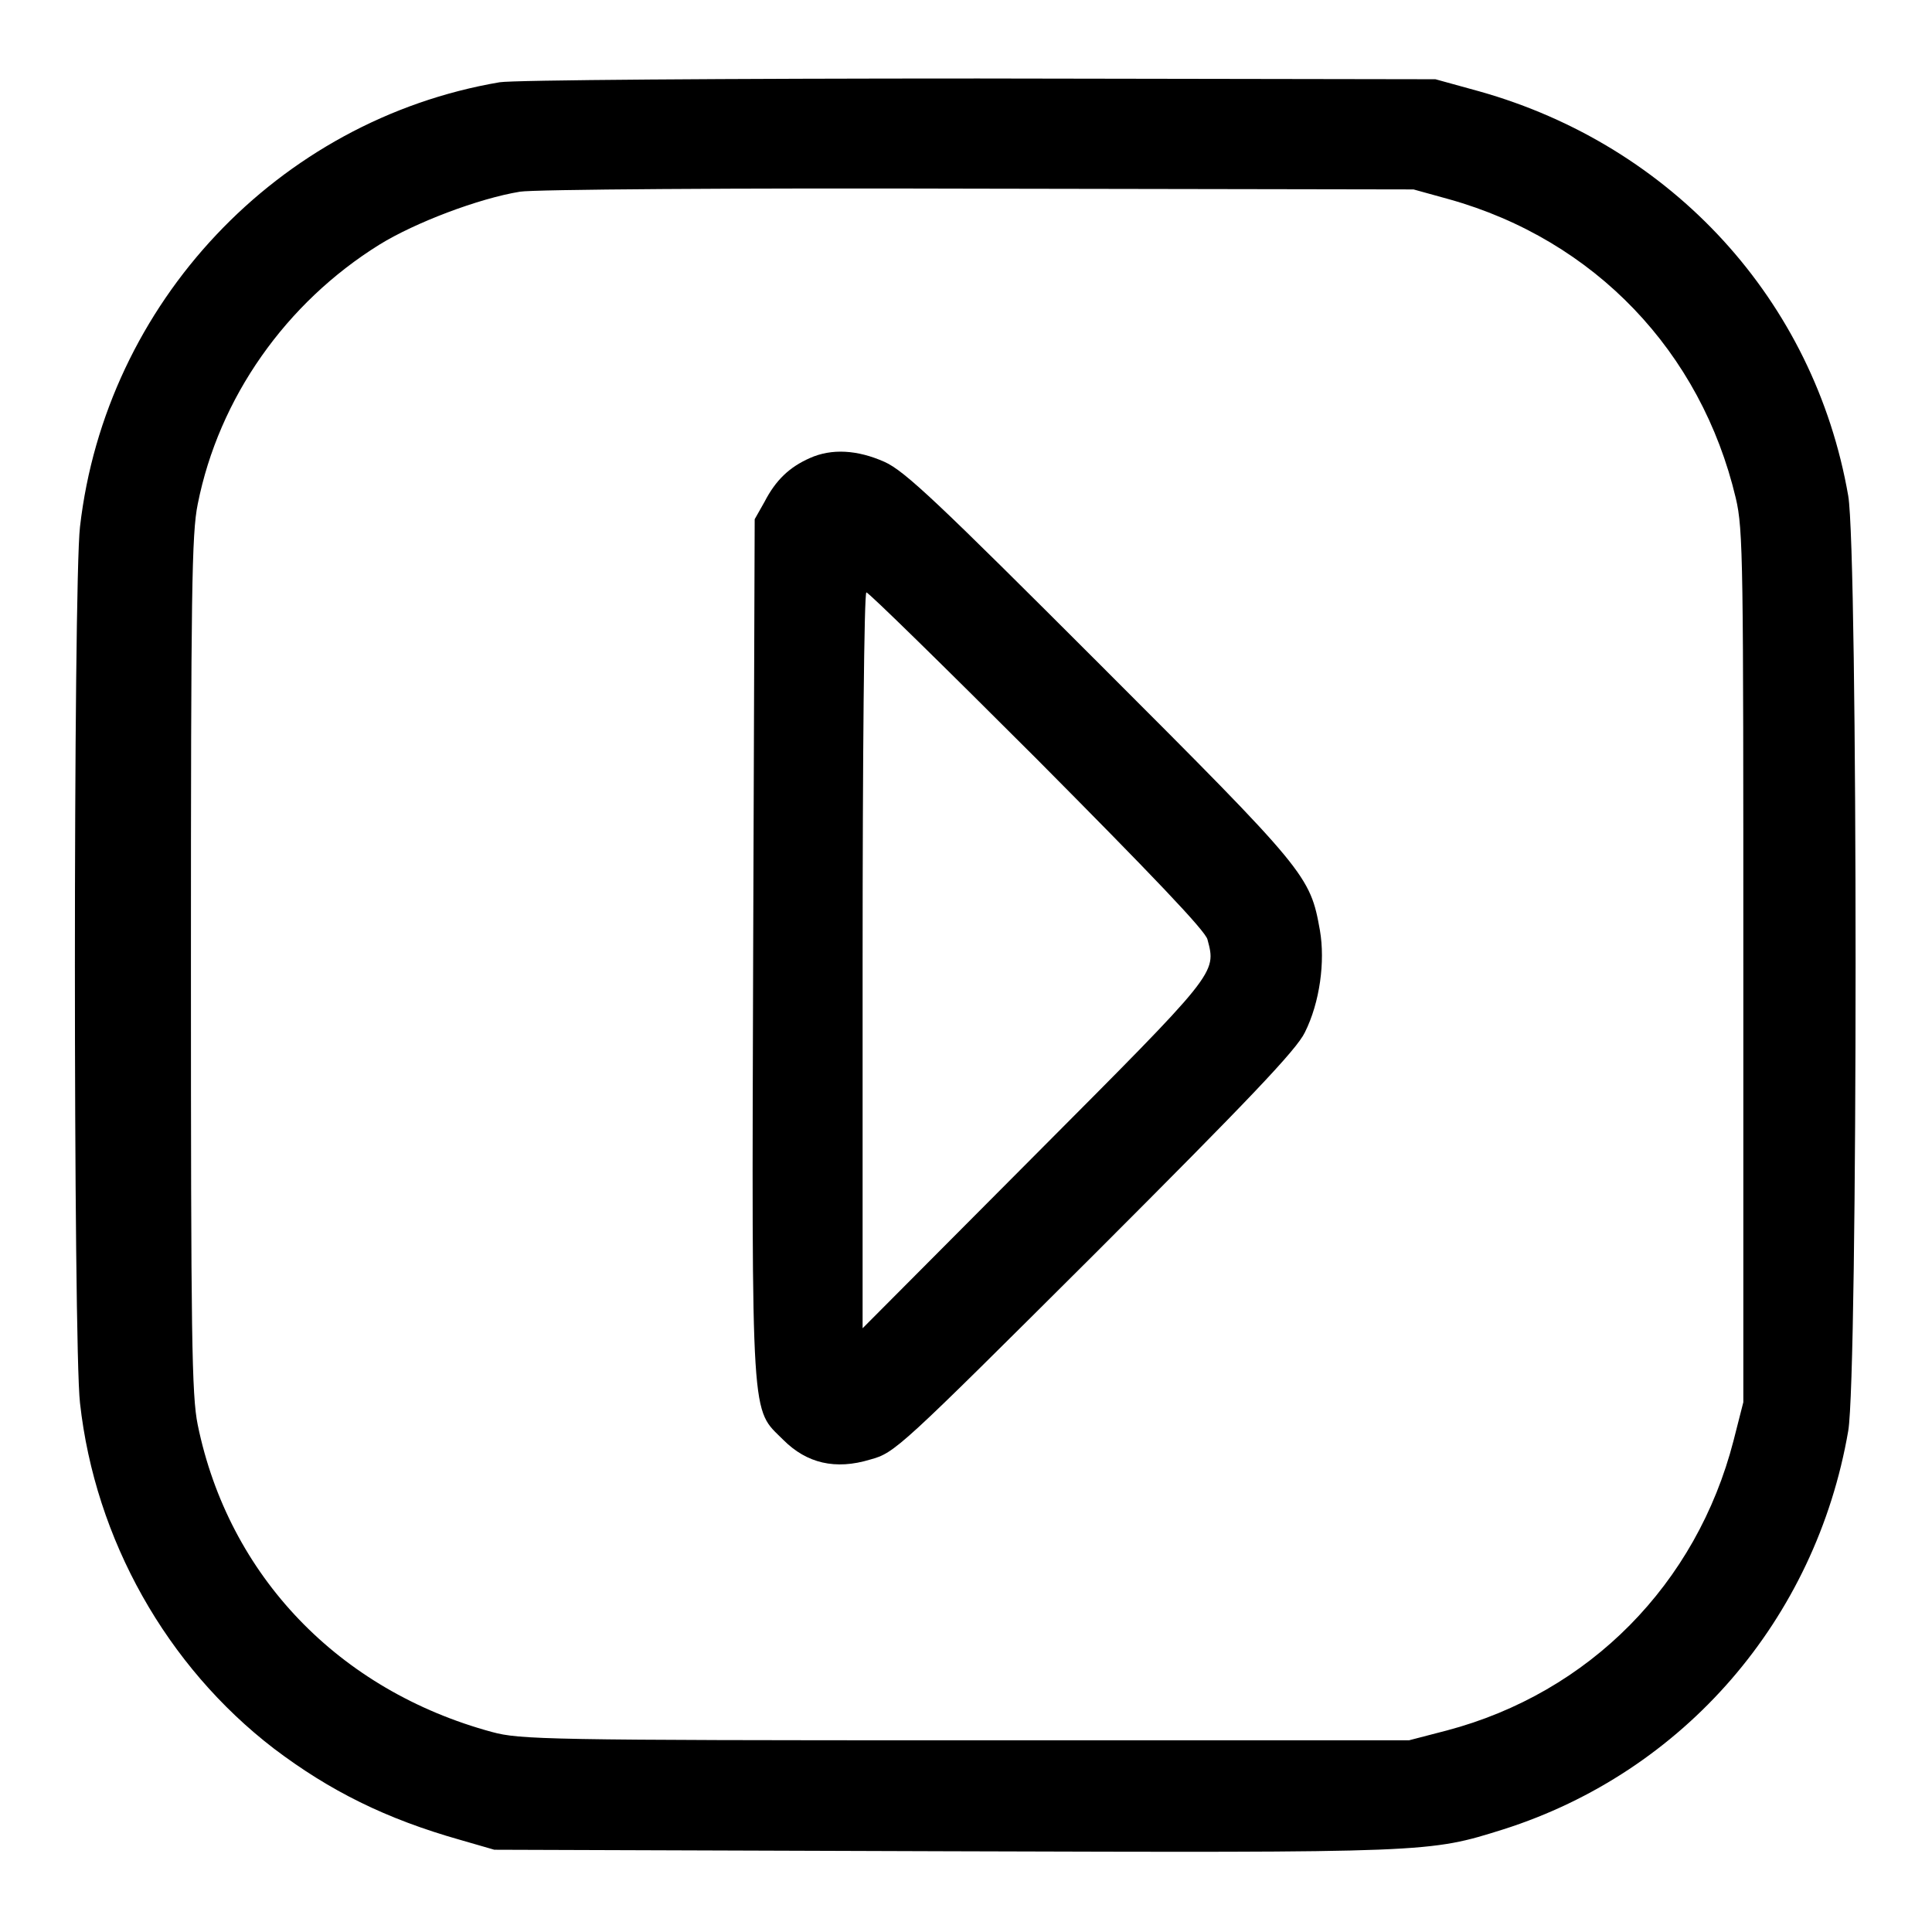 <?xml version="1.0" encoding="utf-8"?>
<!-- Svg Vector Icons : http://www.onlinewebfonts.com/icon -->
<!DOCTYPE svg PUBLIC "-//W3C//DTD SVG 1.1//EN" "http://www.w3.org/Graphics/SVG/1.1/DTD/svg11.dtd">
<svg version="1.1" xmlns="http://www.w3.org/2000/svg" xmlns:xlink="http://www.w3.org/1999/xlink" x="0px" y="0px" viewBox="0 0 256 256" enable-background="new 0 0 256 256" xml:space="preserve">
<g><g><g><path fill="#000000" d="M66.2,10.9c-29.4,5-52.2,29.3-55.6,58.9c-0.9,7.6-0.9,108.5,0,116.1c2,18.1,11.5,34.9,25.7,45.8c7.4,5.6,14.8,9.3,24.7,12.1l4.5,1.3l59.7,0.2c64.5,0.2,64.1,0.2,74-2.9c23.9-7.6,41.4-27.8,45.7-52.8c1.3-7.5,1.3-116.4,0-123.9c-4.5-25.9-23.3-46.4-48.9-53.6l-5.8-1.6l-60.6-0.1C96.4,10.4,67.9,10.6,66.2,10.9z M192,26.4c19.3,5.4,33.4,20.2,38,39.6c1,4.2,1,8.6,1,62.1v57.7l-1.3,5.1c-4.9,19-19.1,33.4-38,38.4l-5,1.3H128c-55.7,0-59.1-0.1-62.8-1.1c-20.3-5.5-34.9-20.7-39-40.7c-0.8-3.9-0.9-11.6-0.9-61c0-49.4,0.1-57.1,0.9-61C29,52.7,37.9,40.1,50.3,32.4c4.7-2.9,13.1-6.1,18.6-7c1.7-0.3,28.6-0.5,60.7-0.4l57.7,0.1L192,26.4z"/><path fill="#000000" d="M107.3,60.7c-2.7,1.2-4.5,2.9-6,5.8l-1.3,2.3l-0.2,57c-0.2,63.8-0.3,60.7,4,65c3.1,3.1,6.9,4,11.5,2.6c3.3-0.9,3.8-1.4,29.8-27.3c20.4-20.4,26.7-27,27.8-29.3c2-4,2.7-9.4,2-13.5c-1.3-7.3-1.7-7.8-29.1-35.2c-21.4-21.4-25.9-25.7-28.6-26.9C113.6,59.6,110.2,59.4,107.3,60.7z M137.4,100.6c14.9,15,22.4,22.8,22.6,23.9c1.2,4.5,1.3,4.3-23,28.7L114.3,176v-48.8c0-26.8,0.2-48.7,0.5-48.7C115,78.4,125.2,88.4,137.4,100.6z"/></g></g></g>
</svg>